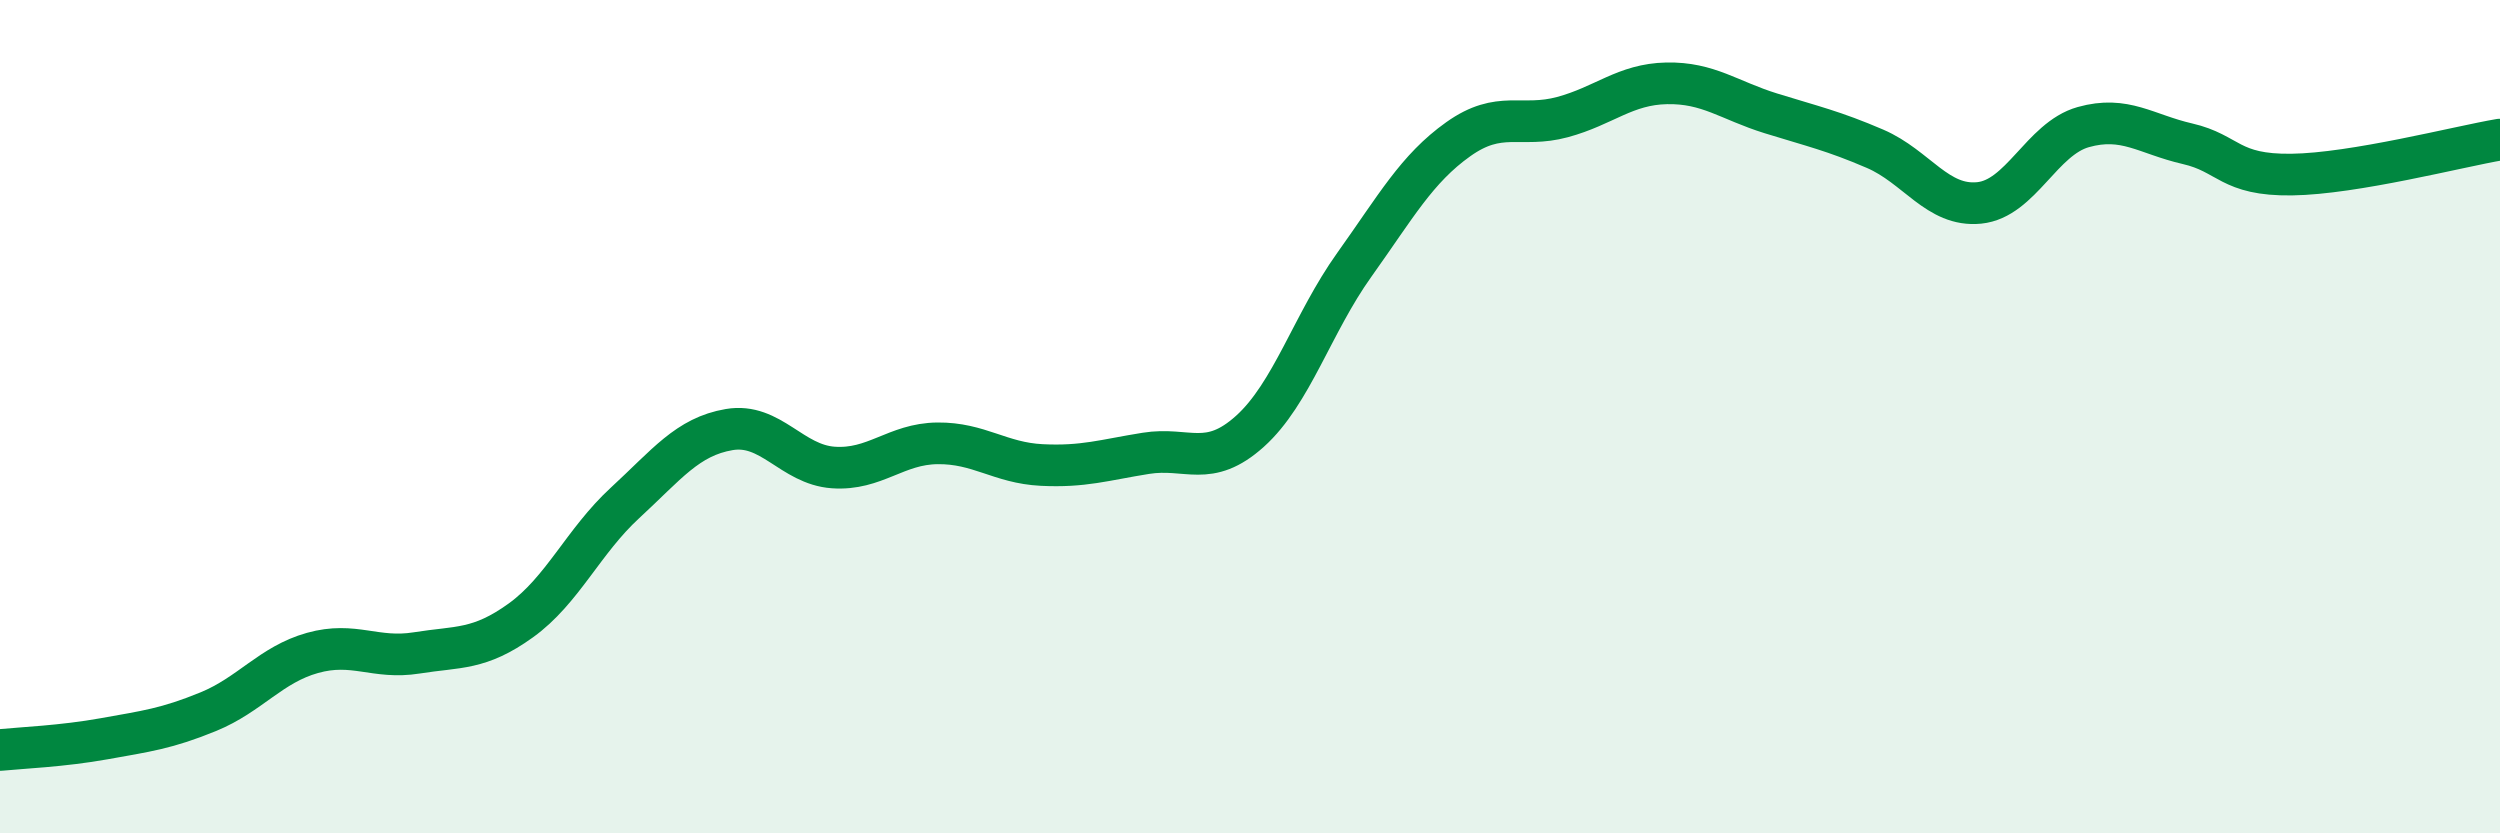 
    <svg width="60" height="20" viewBox="0 0 60 20" xmlns="http://www.w3.org/2000/svg">
      <path
        d="M 0,18 C 0.5,17.95 1.5,17.91 2.5,17.73 C 3.5,17.55 4,17.49 5,17.08 C 6,16.67 6.5,15.95 7.5,15.67 C 8.5,15.39 9,15.83 10,15.67 C 11,15.51 11.5,15.61 12.5,14.89 C 13.5,14.17 14,12.99 15,12.07 C 16,11.15 16.5,10.48 17.5,10.31 C 18.5,10.14 19,11.15 20,11.22 C 21,11.29 21.5,10.65 22.5,10.64 C 23.5,10.63 24,11.11 25,11.16 C 26,11.21 26.5,11.04 27.5,10.88 C 28.5,10.72 29,11.25 30,10.35 C 31,9.45 31.5,7.76 32.5,6.36 C 33.5,4.96 34,4.05 35,3.34 C 36,2.63 36.5,3.08 37.5,2.81 C 38.5,2.54 39,2.02 40,2 C 41,1.98 41.5,2.41 42.5,2.72 C 43.5,3.03 44,3.14 45,3.57 C 46,4 46.5,4.97 47.5,4.87 C 48.5,4.77 49,3.33 50,3.05 C 51,2.77 51.5,3.22 52.5,3.45 C 53.5,3.68 53.5,4.21 55,4.19 C 56.5,4.17 59,3.52 60,3.35L60 20L0 20Z"
        fill="#008740"
        opacity="0.1"
        stroke-linecap="round"
        stroke-linejoin="round"
      />
      <path
        d="M 0,18 C 0.5,17.95 1.5,17.91 2.5,17.73 C 3.5,17.55 4,17.49 5,17.08 C 6,16.67 6.5,15.95 7.5,15.67 C 8.5,15.39 9,15.83 10,15.67 C 11,15.51 11.5,15.61 12.5,14.89 C 13.5,14.17 14,12.99 15,12.07 C 16,11.15 16.5,10.48 17.5,10.31 C 18.5,10.14 19,11.15 20,11.22 C 21,11.29 21.5,10.65 22.5,10.64 C 23.5,10.63 24,11.11 25,11.16 C 26,11.21 26.5,11.04 27.5,10.88 C 28.5,10.72 29,11.25 30,10.35 C 31,9.45 31.5,7.76 32.5,6.36 C 33.5,4.96 34,4.05 35,3.34 C 36,2.63 36.5,3.08 37.5,2.81 C 38.5,2.54 39,2.02 40,2 C 41,1.98 41.5,2.41 42.5,2.72 C 43.5,3.03 44,3.14 45,3.57 C 46,4 46.5,4.97 47.5,4.87 C 48.5,4.77 49,3.33 50,3.05 C 51,2.77 51.5,3.22 52.5,3.45 C 53.5,3.68 53.5,4.21 55,4.19 C 56.5,4.17 59,3.52 60,3.35"
        stroke="#008740"
        stroke-width="1"
        fill="none"
        stroke-linecap="round"
        stroke-linejoin="round"
      />
    </svg>
  